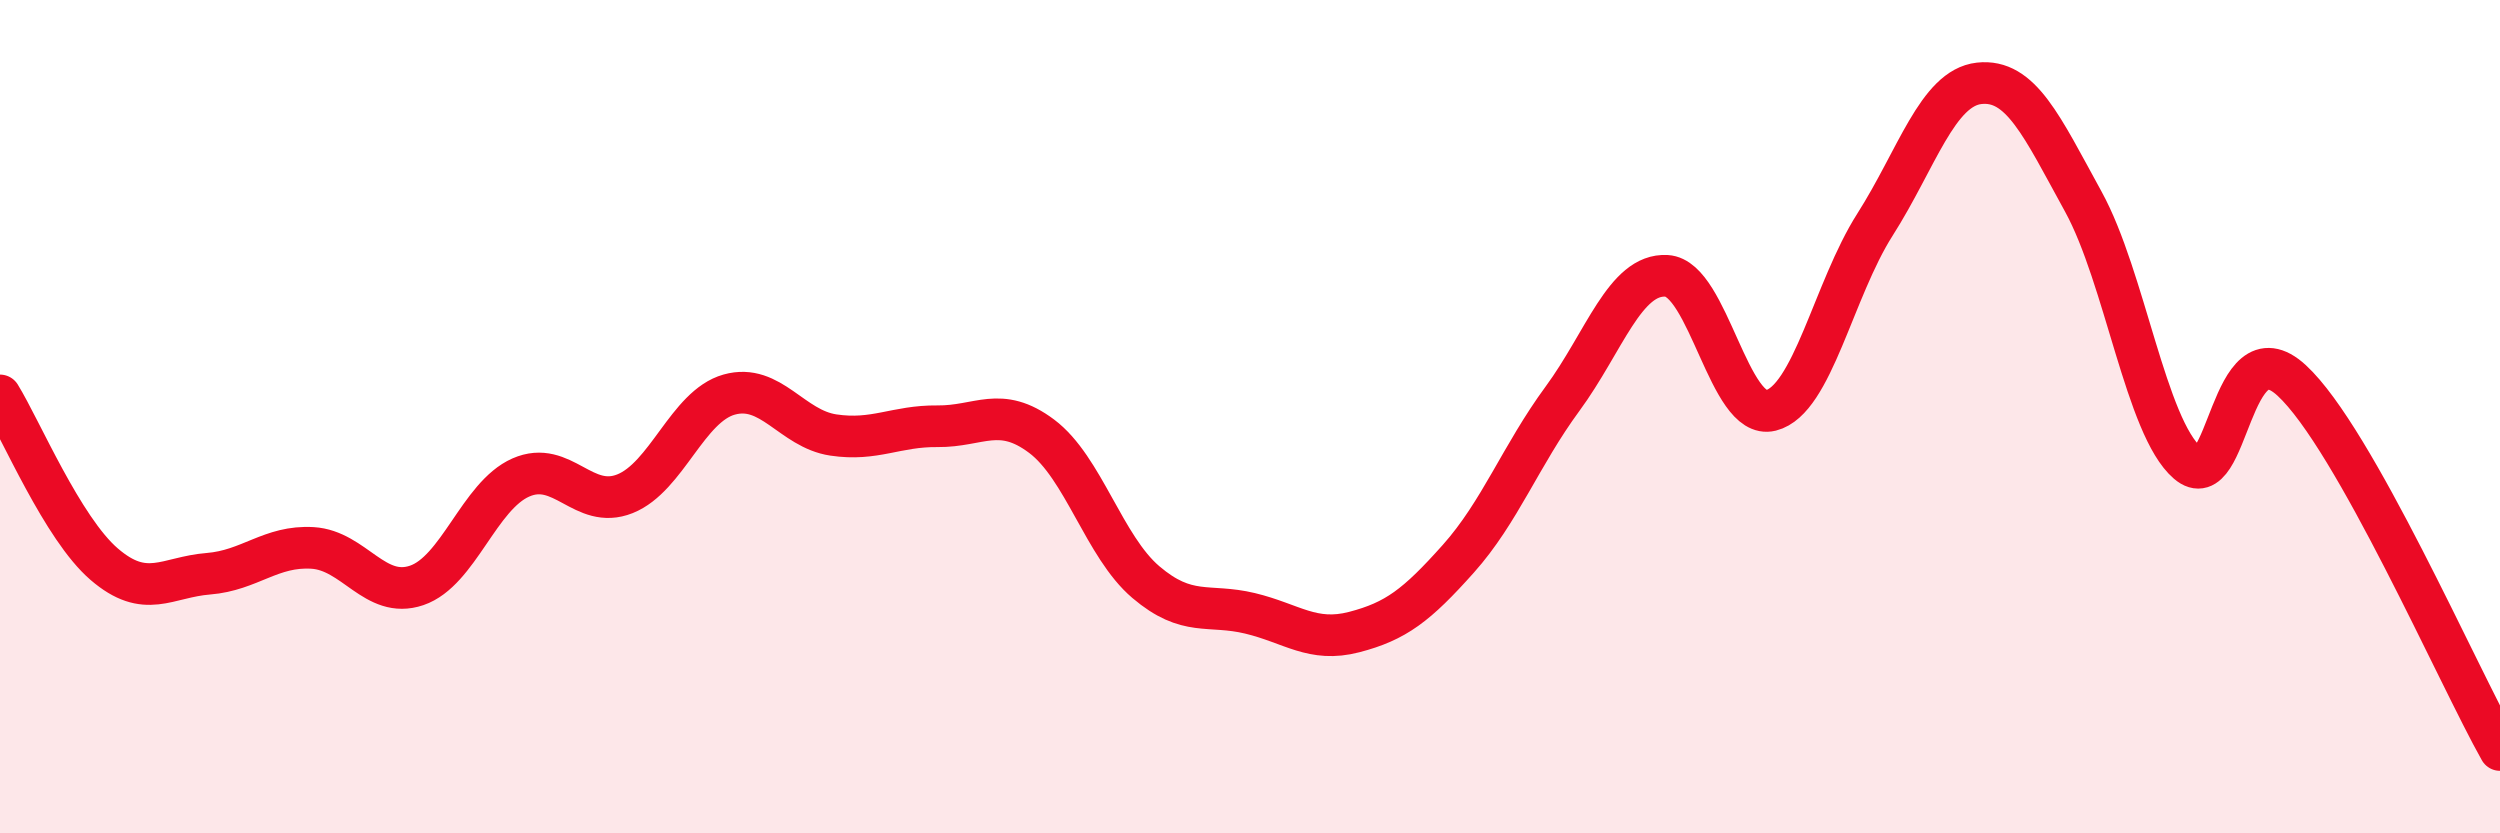 
    <svg width="60" height="20" viewBox="0 0 60 20" xmlns="http://www.w3.org/2000/svg">
      <path
        d="M 0,9.49 C 0.5,10.3 1.5,12.68 2.5,13.54 C 3.5,14.4 4,13.85 5,13.77 C 6,13.69 6.5,13.09 7.5,13.15 C 8.5,13.21 9,14.39 10,14.05 C 11,13.71 11.5,11.9 12.5,11.46 C 13.5,11.02 14,12.25 15,11.85 C 16,11.45 16.5,9.75 17.5,9.47 C 18.5,9.19 19,10.29 20,10.44 C 21,10.59 21.5,10.22 22.5,10.23 C 23.5,10.24 24,9.72 25,10.47 C 26,11.22 26.5,13.12 27.5,13.97 C 28.5,14.82 29,14.48 30,14.72 C 31,14.96 31.5,15.43 32.5,15.17 C 33.5,14.91 34,14.53 35,13.41 C 36,12.29 36.5,10.93 37.5,9.57 C 38.5,8.21 39,6.56 40,6.62 C 41,6.68 41.5,10.1 42.5,9.85 C 43.5,9.6 44,6.96 45,5.39 C 46,3.82 46.5,2.11 47.5,2 C 48.5,1.89 49,3.02 50,4.84 C 51,6.66 51.5,10.25 52.5,11.11 C 53.5,11.97 53.5,7.75 55,9.13 C 56.5,10.51 59,16.23 60,18L60 20L0 20Z"
        fill="#EB0A25"
        opacity="0.1"
        stroke-linecap="round"
        stroke-linejoin="round"
      />
      <path
        d="M 0,9.49 C 0.5,10.3 1.5,12.68 2.5,13.54 C 3.5,14.4 4,13.85 5,13.77 C 6,13.69 6.5,13.09 7.5,13.15 C 8.5,13.21 9,14.39 10,14.05 C 11,13.71 11.5,11.9 12.5,11.46 C 13.5,11.02 14,12.25 15,11.85 C 16,11.45 16.5,9.75 17.5,9.47 C 18.5,9.19 19,10.29 20,10.44 C 21,10.59 21.5,10.22 22.5,10.23 C 23.5,10.24 24,9.72 25,10.47 C 26,11.22 26.5,13.12 27.5,13.97 C 28.5,14.82 29,14.48 30,14.72 C 31,14.96 31.5,15.43 32.5,15.17 C 33.5,14.91 34,14.53 35,13.41 C 36,12.29 36.5,10.93 37.5,9.57 C 38.5,8.21 39,6.56 40,6.62 C 41,6.68 41.5,10.1 42.5,9.85 C 43.5,9.6 44,6.96 45,5.39 C 46,3.82 46.5,2.11 47.5,2 C 48.5,1.89 49,3.02 50,4.84 C 51,6.66 51.5,10.25 52.5,11.11 C 53.5,11.97 53.5,7.75 55,9.13 C 56.5,10.51 59,16.23 60,18"
        stroke="#EB0A25"
        stroke-width="1"
        fill="none"
        stroke-linecap="round"
        stroke-linejoin="round"
      />
    </svg>
  